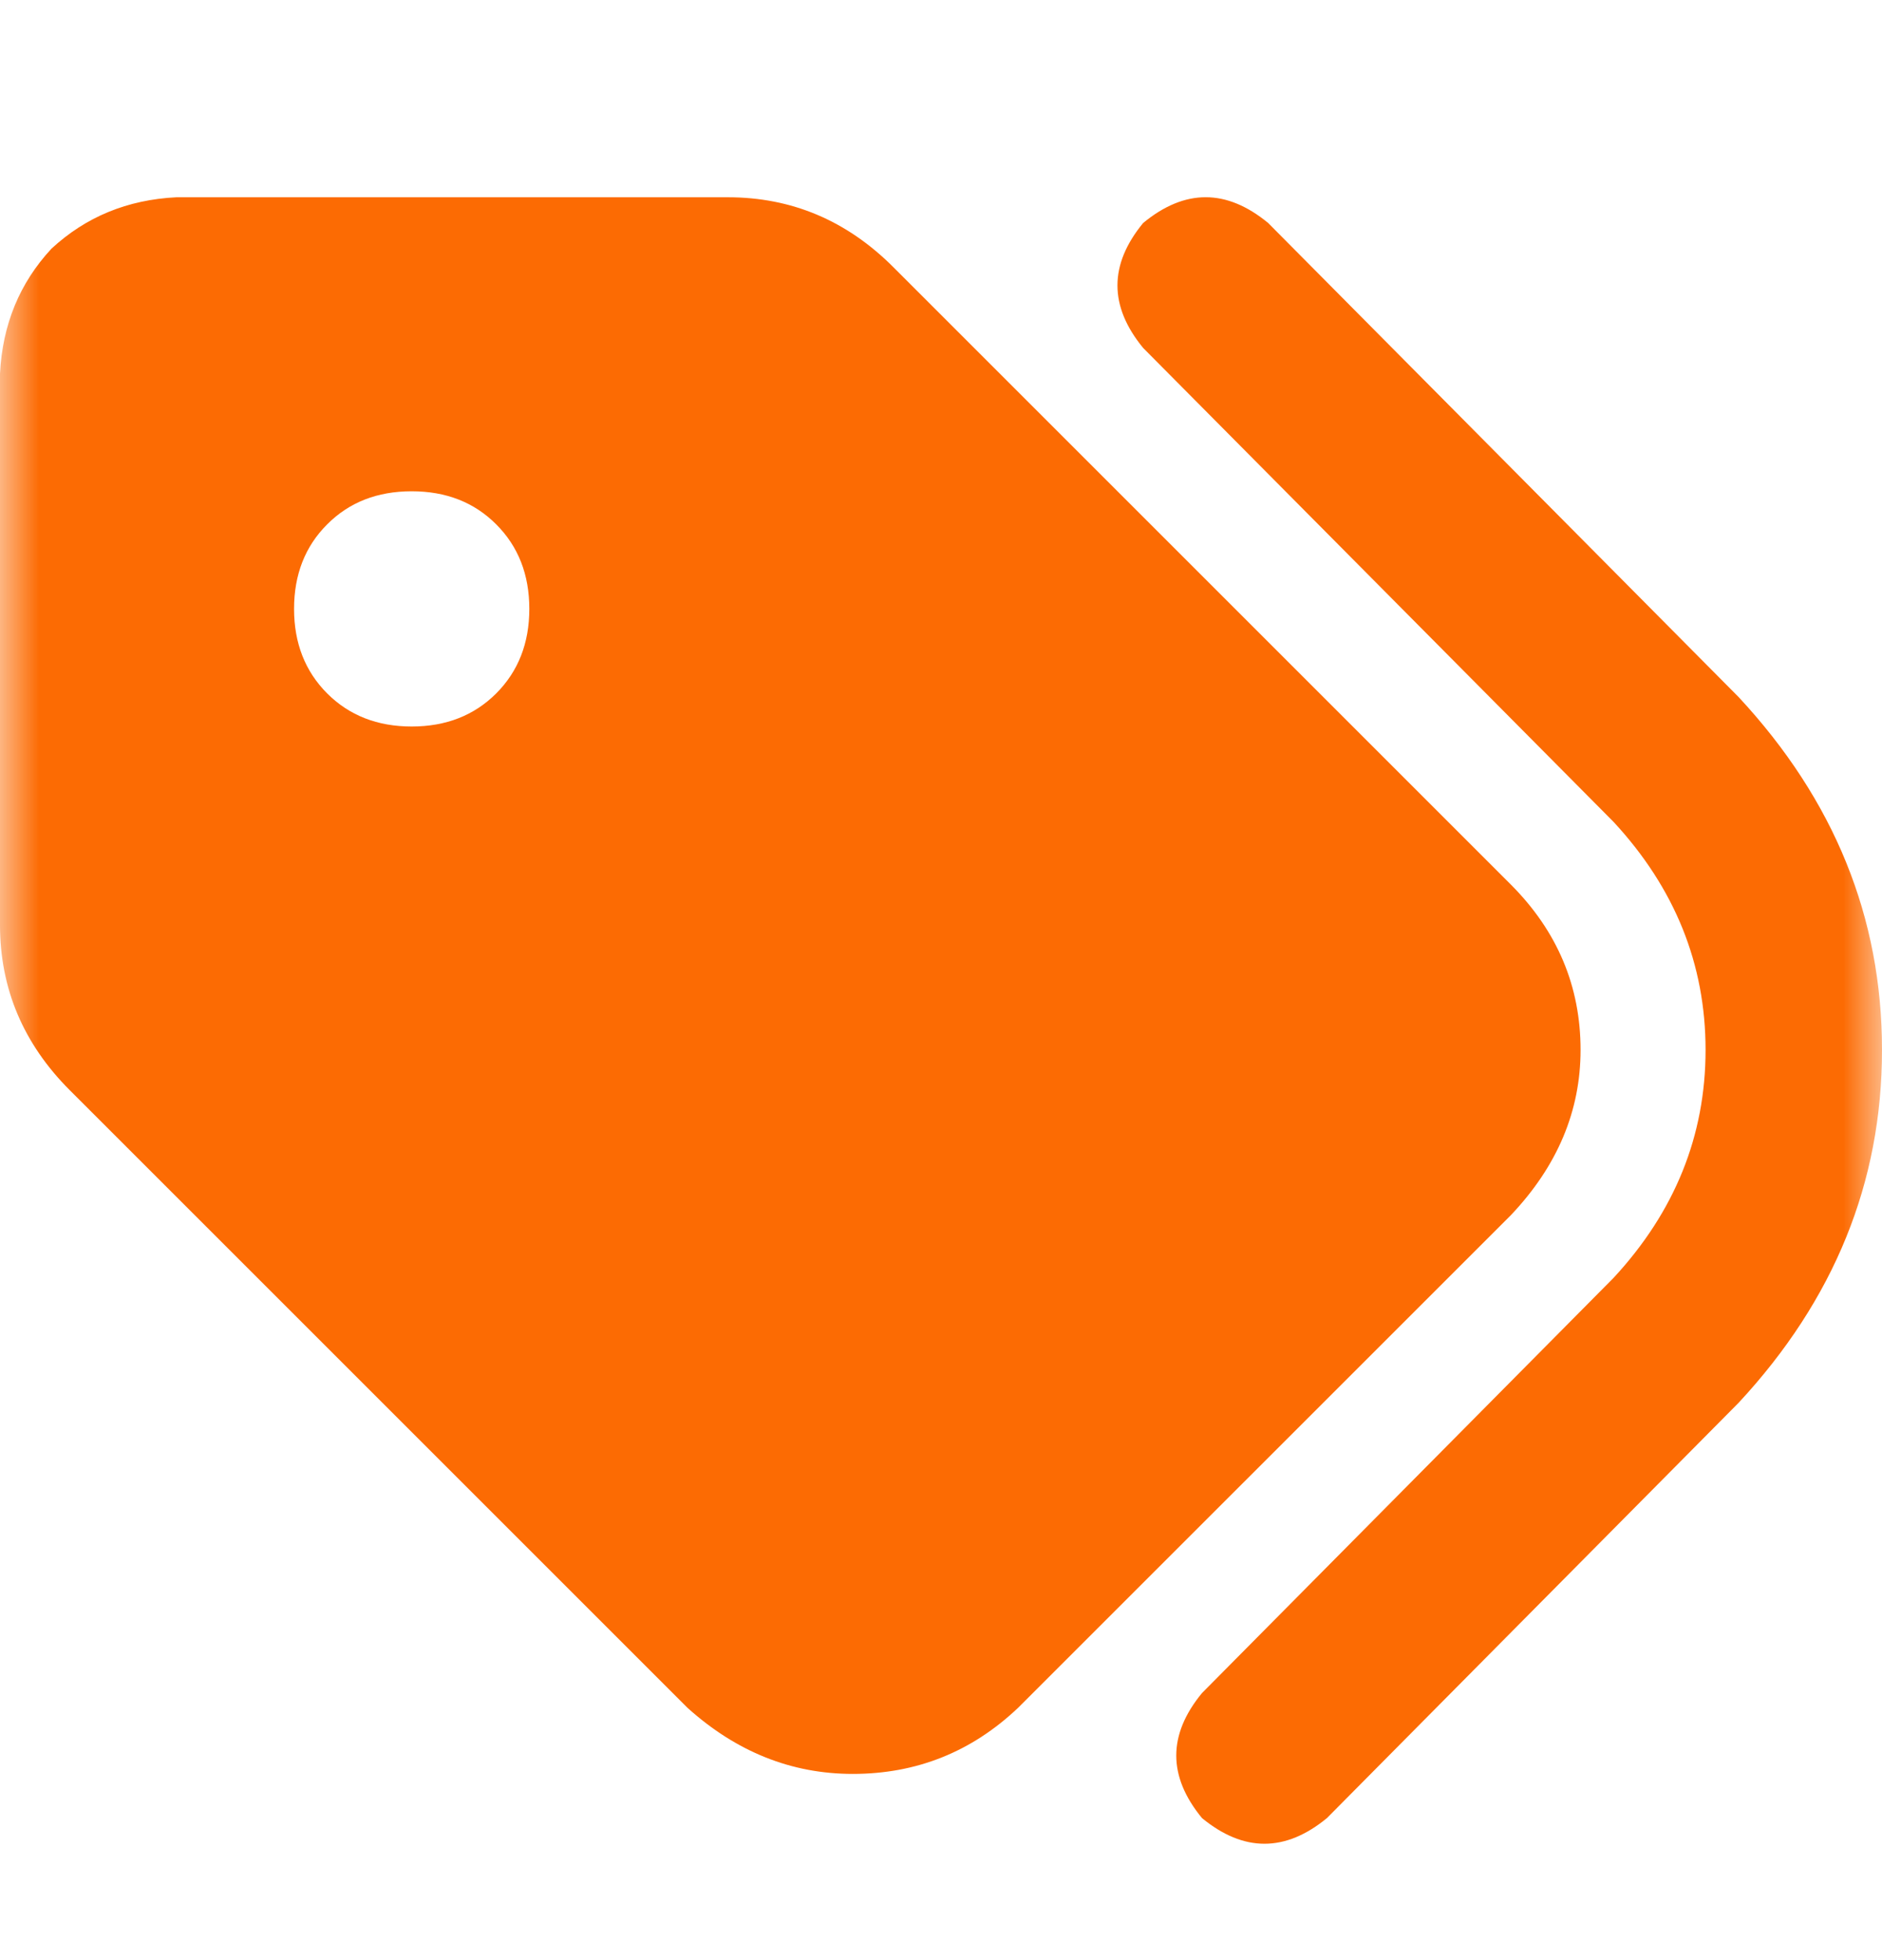 <svg width="24" height="25" viewBox="0 0 24 25" fill="none" xmlns="http://www.w3.org/2000/svg">
<g id="affordabel" clip-path="url(#clip0_707_967)">
<g id="Clip path group">
<mask id="mask0_707_967" style="mask-type:luminance" maskUnits="userSpaceOnUse" x="0" y="0" width="24" height="25">
<g id="master_svg0_3_165">
<path id="Vector" d="M24 0.5H0V24.5H24V0.5Z" fill="white"/>
</g>
</mask>
<g mask="url(#mask0_707_967)">
<g id="Group">
<g id="Group_2">
<g id="Group_3">
<path id="Vector_2" d="M16.172 2.844L22.172 8.891C23.391 10.203 24 11.703 24 13.391C24 15.078 23.391 16.578 22.172 17.891L16.922 23.188C16.391 23.625 15.859 23.625 15.328 23.188C14.891 22.656 14.891 22.125 15.328 21.594L20.578 16.297C21.359 15.453 21.75 14.484 21.75 13.391C21.75 12.297 21.359 11.328 20.578 10.484L14.578 4.438C14.141 3.906 14.141 3.375 14.578 2.844C15.109 2.406 15.641 2.406 16.172 2.844ZM0 11.797V4.766C0.031 4.141 0.25 3.609 0.656 3.172C1.094 2.766 1.625 2.547 2.25 2.516H9.281C10.094 2.516 10.797 2.812 11.391 3.406L19.266 11.281C19.859 11.875 20.156 12.578 20.156 13.391C20.156 14.172 19.859 14.875 19.266 15.5L12.984 21.781C12.391 22.344 11.688 22.625 10.875 22.625C10.094 22.625 9.391 22.344 8.766 21.781L0.891 13.906C0.297 13.312 0 12.609 0 11.797ZM6.75 7.766C6.75 7.328 6.609 6.969 6.328 6.688C6.047 6.406 5.688 6.266 5.25 6.266C4.812 6.266 4.453 6.406 4.172 6.688C3.891 6.969 3.75 7.328 3.75 7.766C3.75 8.203 3.891 8.562 4.172 8.844C4.453 9.125 4.812 9.266 5.25 9.266C5.688 9.266 6.047 9.125 6.328 8.844C6.609 8.562 6.75 8.203 6.75 7.766Z" fill="#FC6B03"/>
</g>
</g>
</g>
</g>
</g>
</g>
<defs>
<clipPath id="clip0_707_967">
<rect width="24" height="24" fill="white" transform="translate(0 0.5)"/>
</clipPath>
</defs>
</svg>
